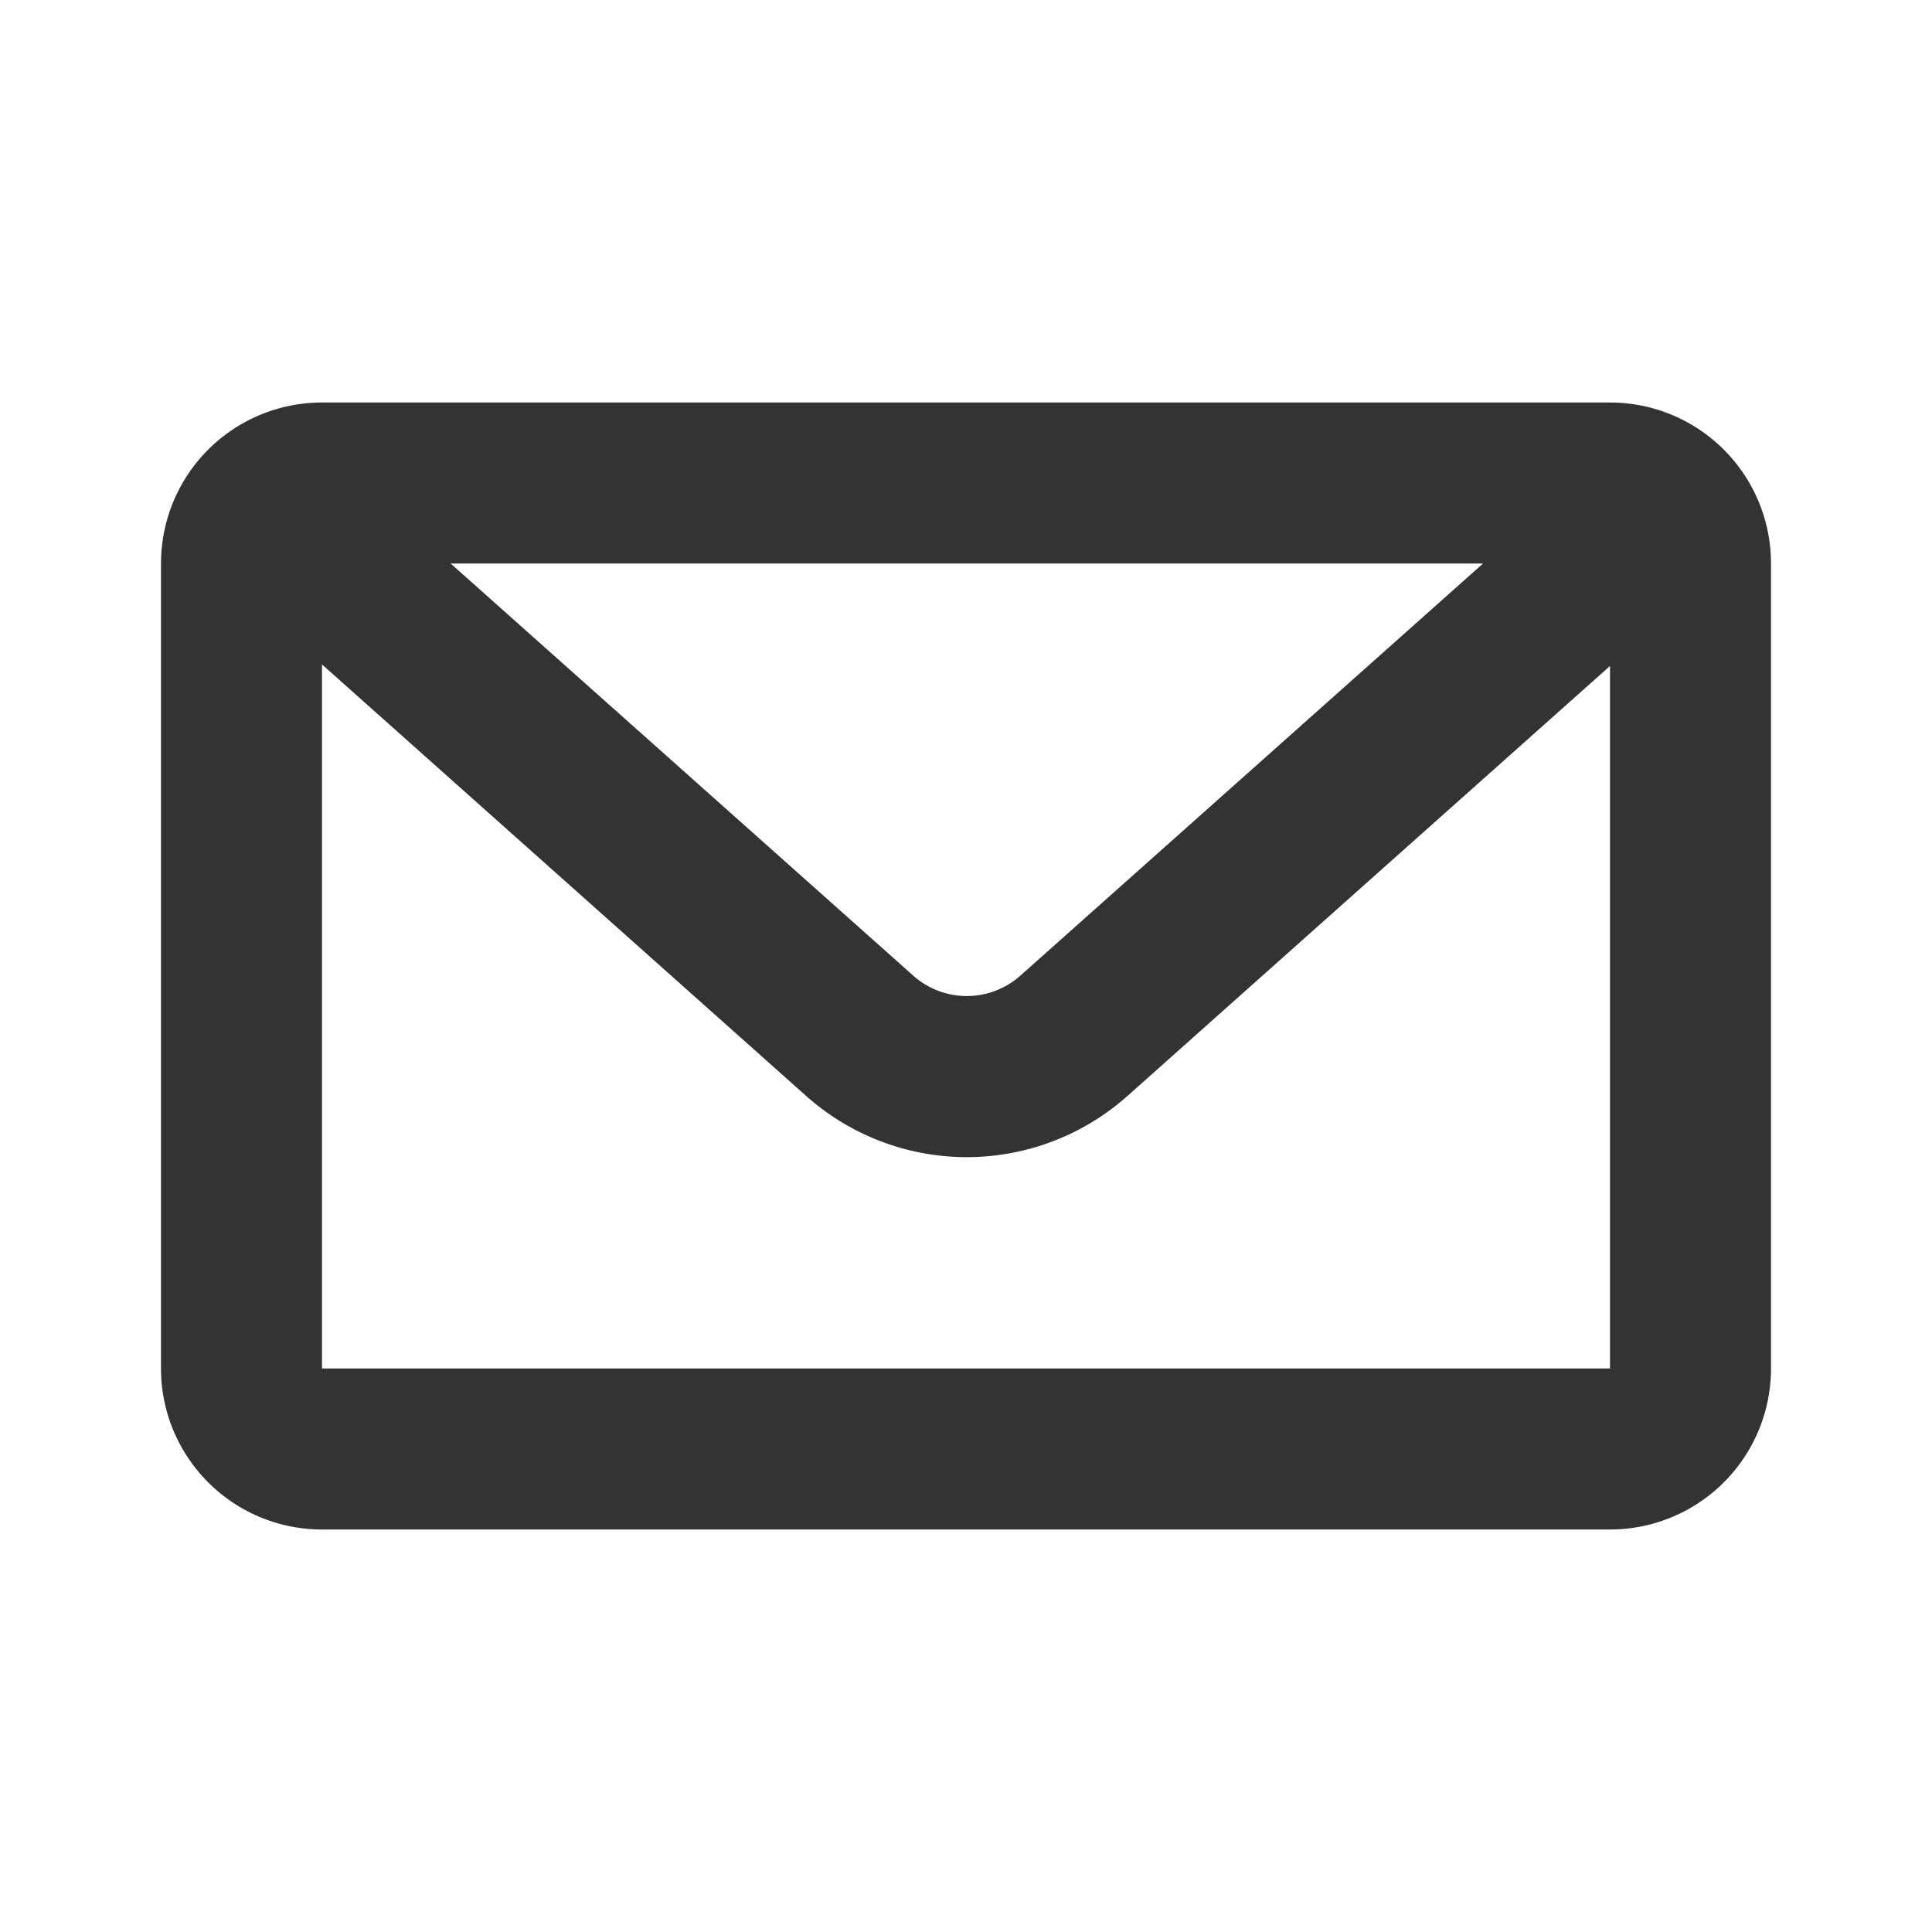 <svg xmlns="http://www.w3.org/2000/svg" viewBox="-2 -5 24 24" width="30" height="30" preserveAspectRatio="xMinYMin" class="jam jam-envelope" fill="#333333"><path d="M3.598 2l5.747 5.12a1 1 0 0 0 1.33 0L16.423 2H3.598zM18 3.273l-5.994 5.341a3 3 0 0 1-3.992 0L2 3.254V12h16V3.273zM2 0h16a2 2 0 0 1 2 2v10a2 2 0 0 1-2 2H2a2 2 0 0 1-2-2V2a2 2 0 0 1 2-2z"/></svg>